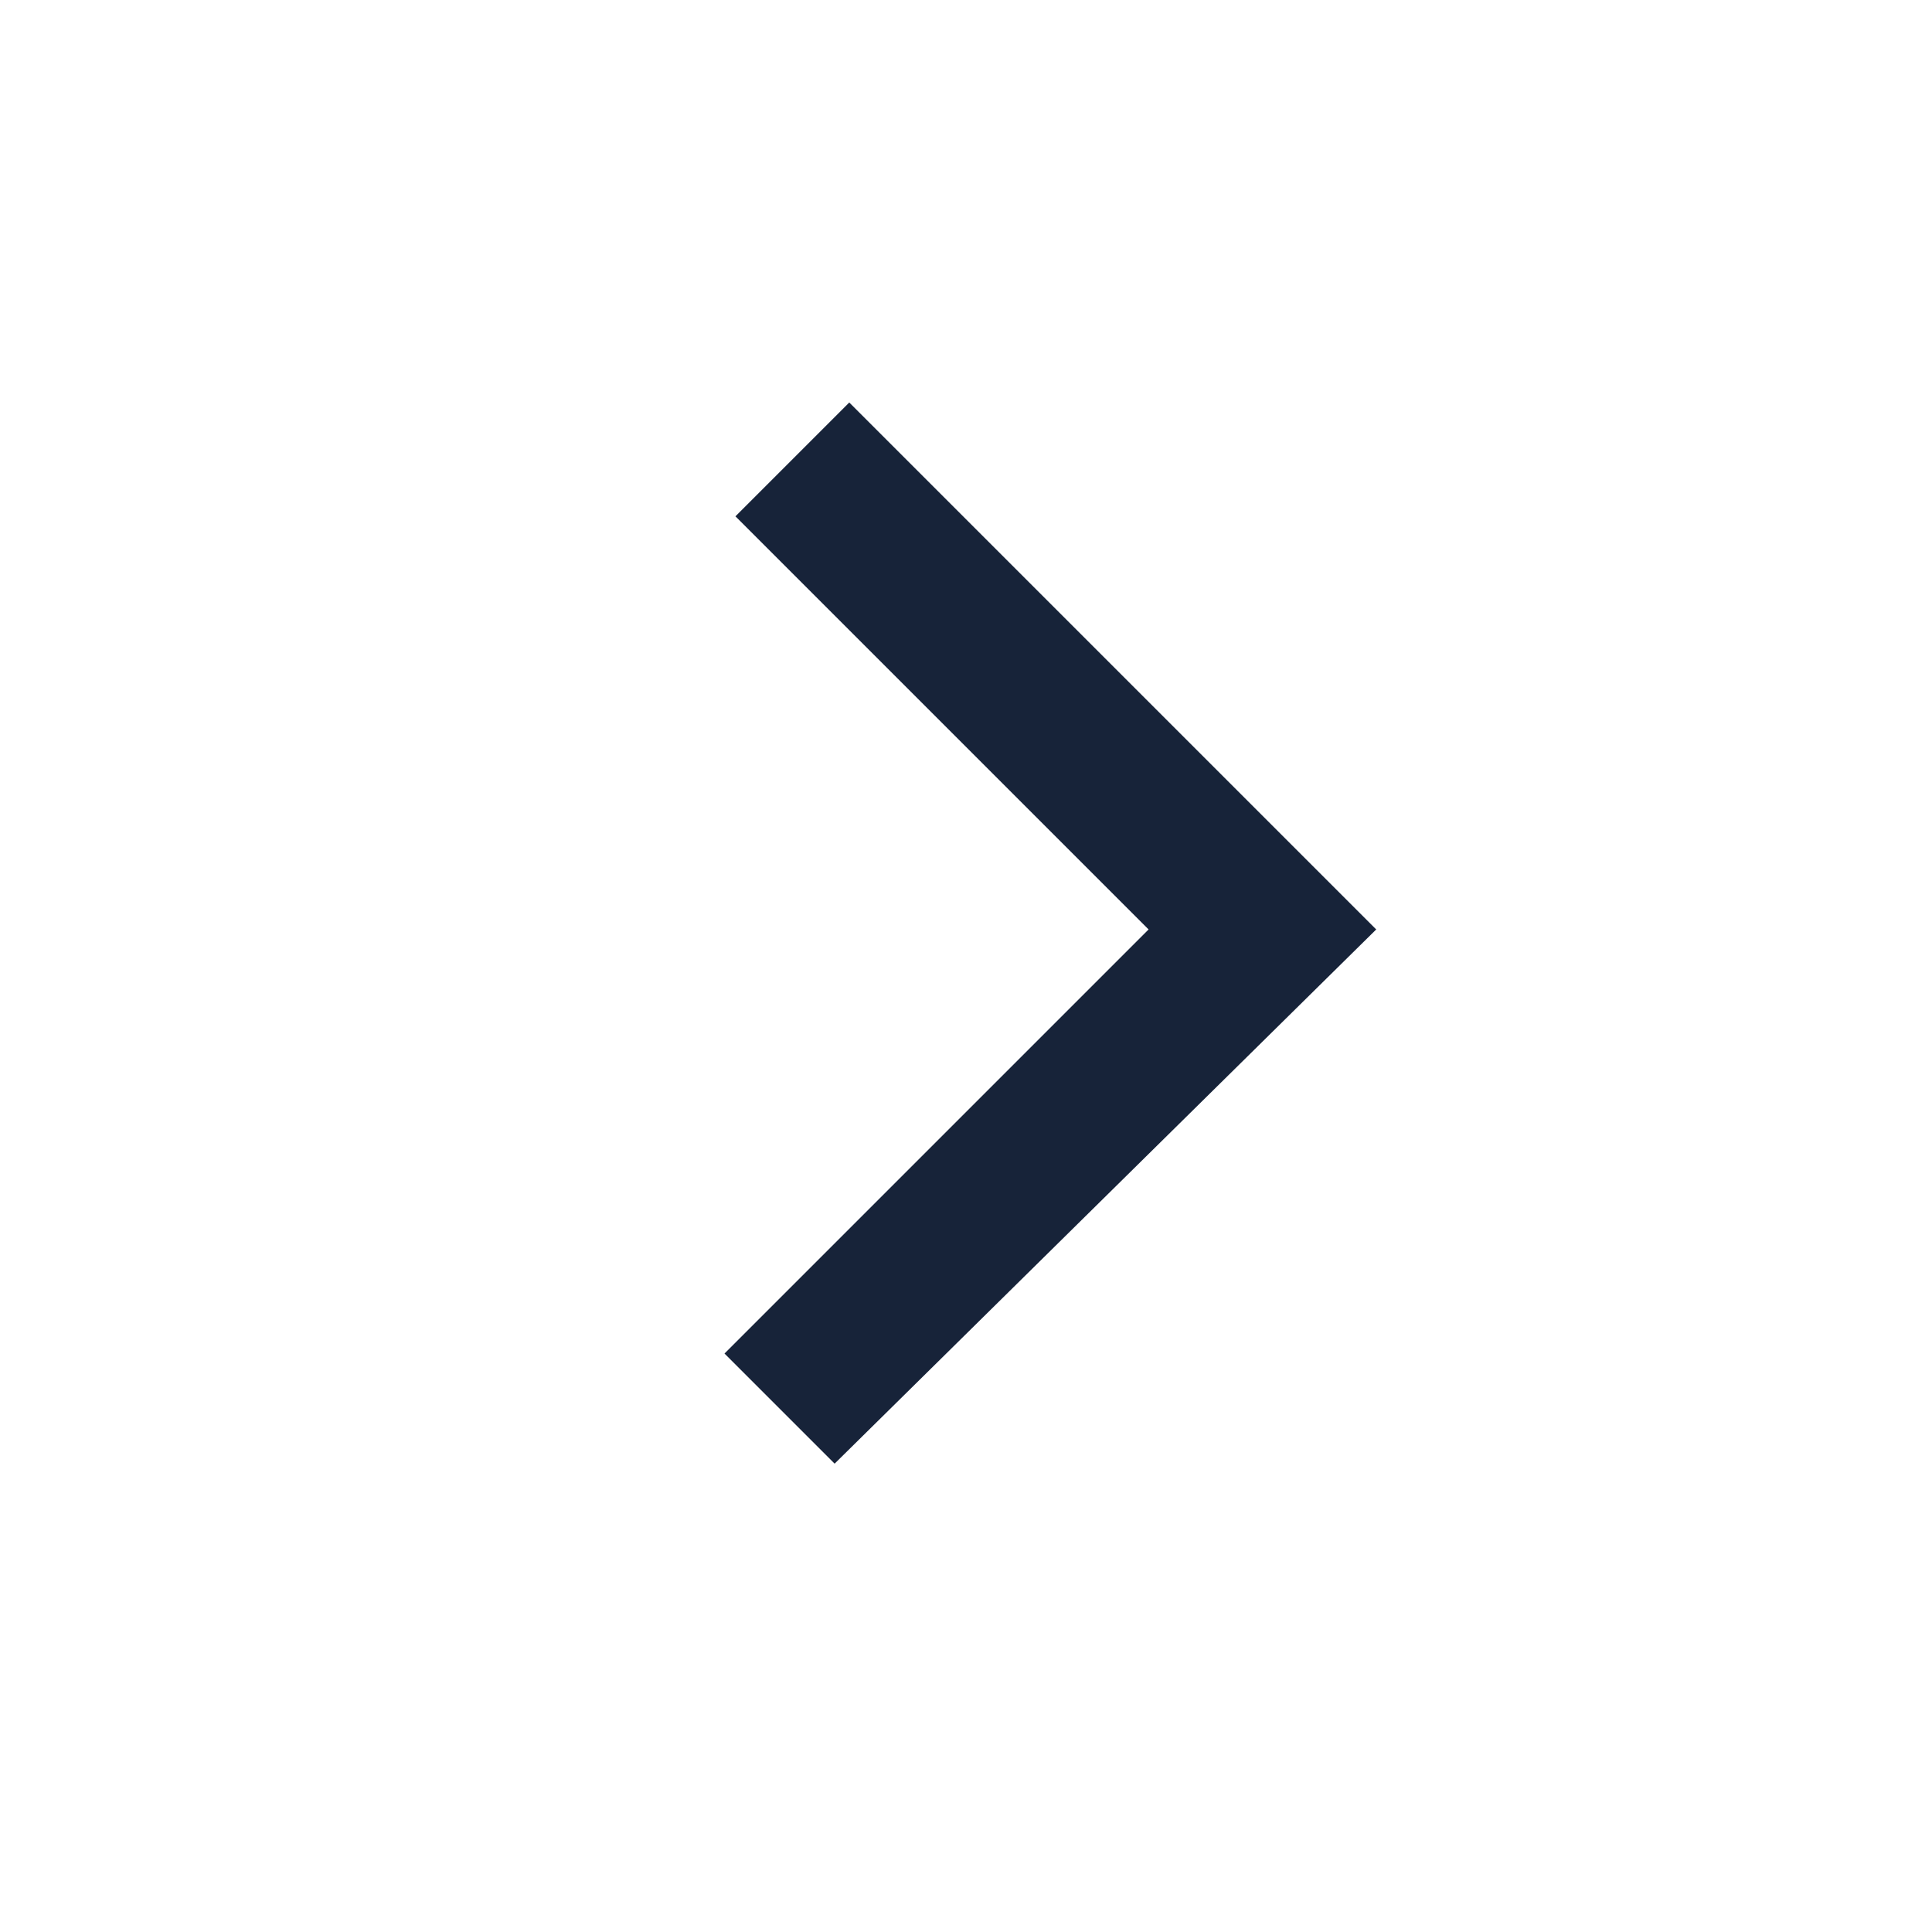 <svg width="24" height="24" viewBox="0 0 24 24" fill="none" xmlns="http://www.w3.org/2000/svg">
<path d="M17.096 11.546L10.368 18.182L9 16.814L14.268 11.546L9.136 6.414L10.55 5L17.096 11.546Z" fill="#172339"/>
</svg>
